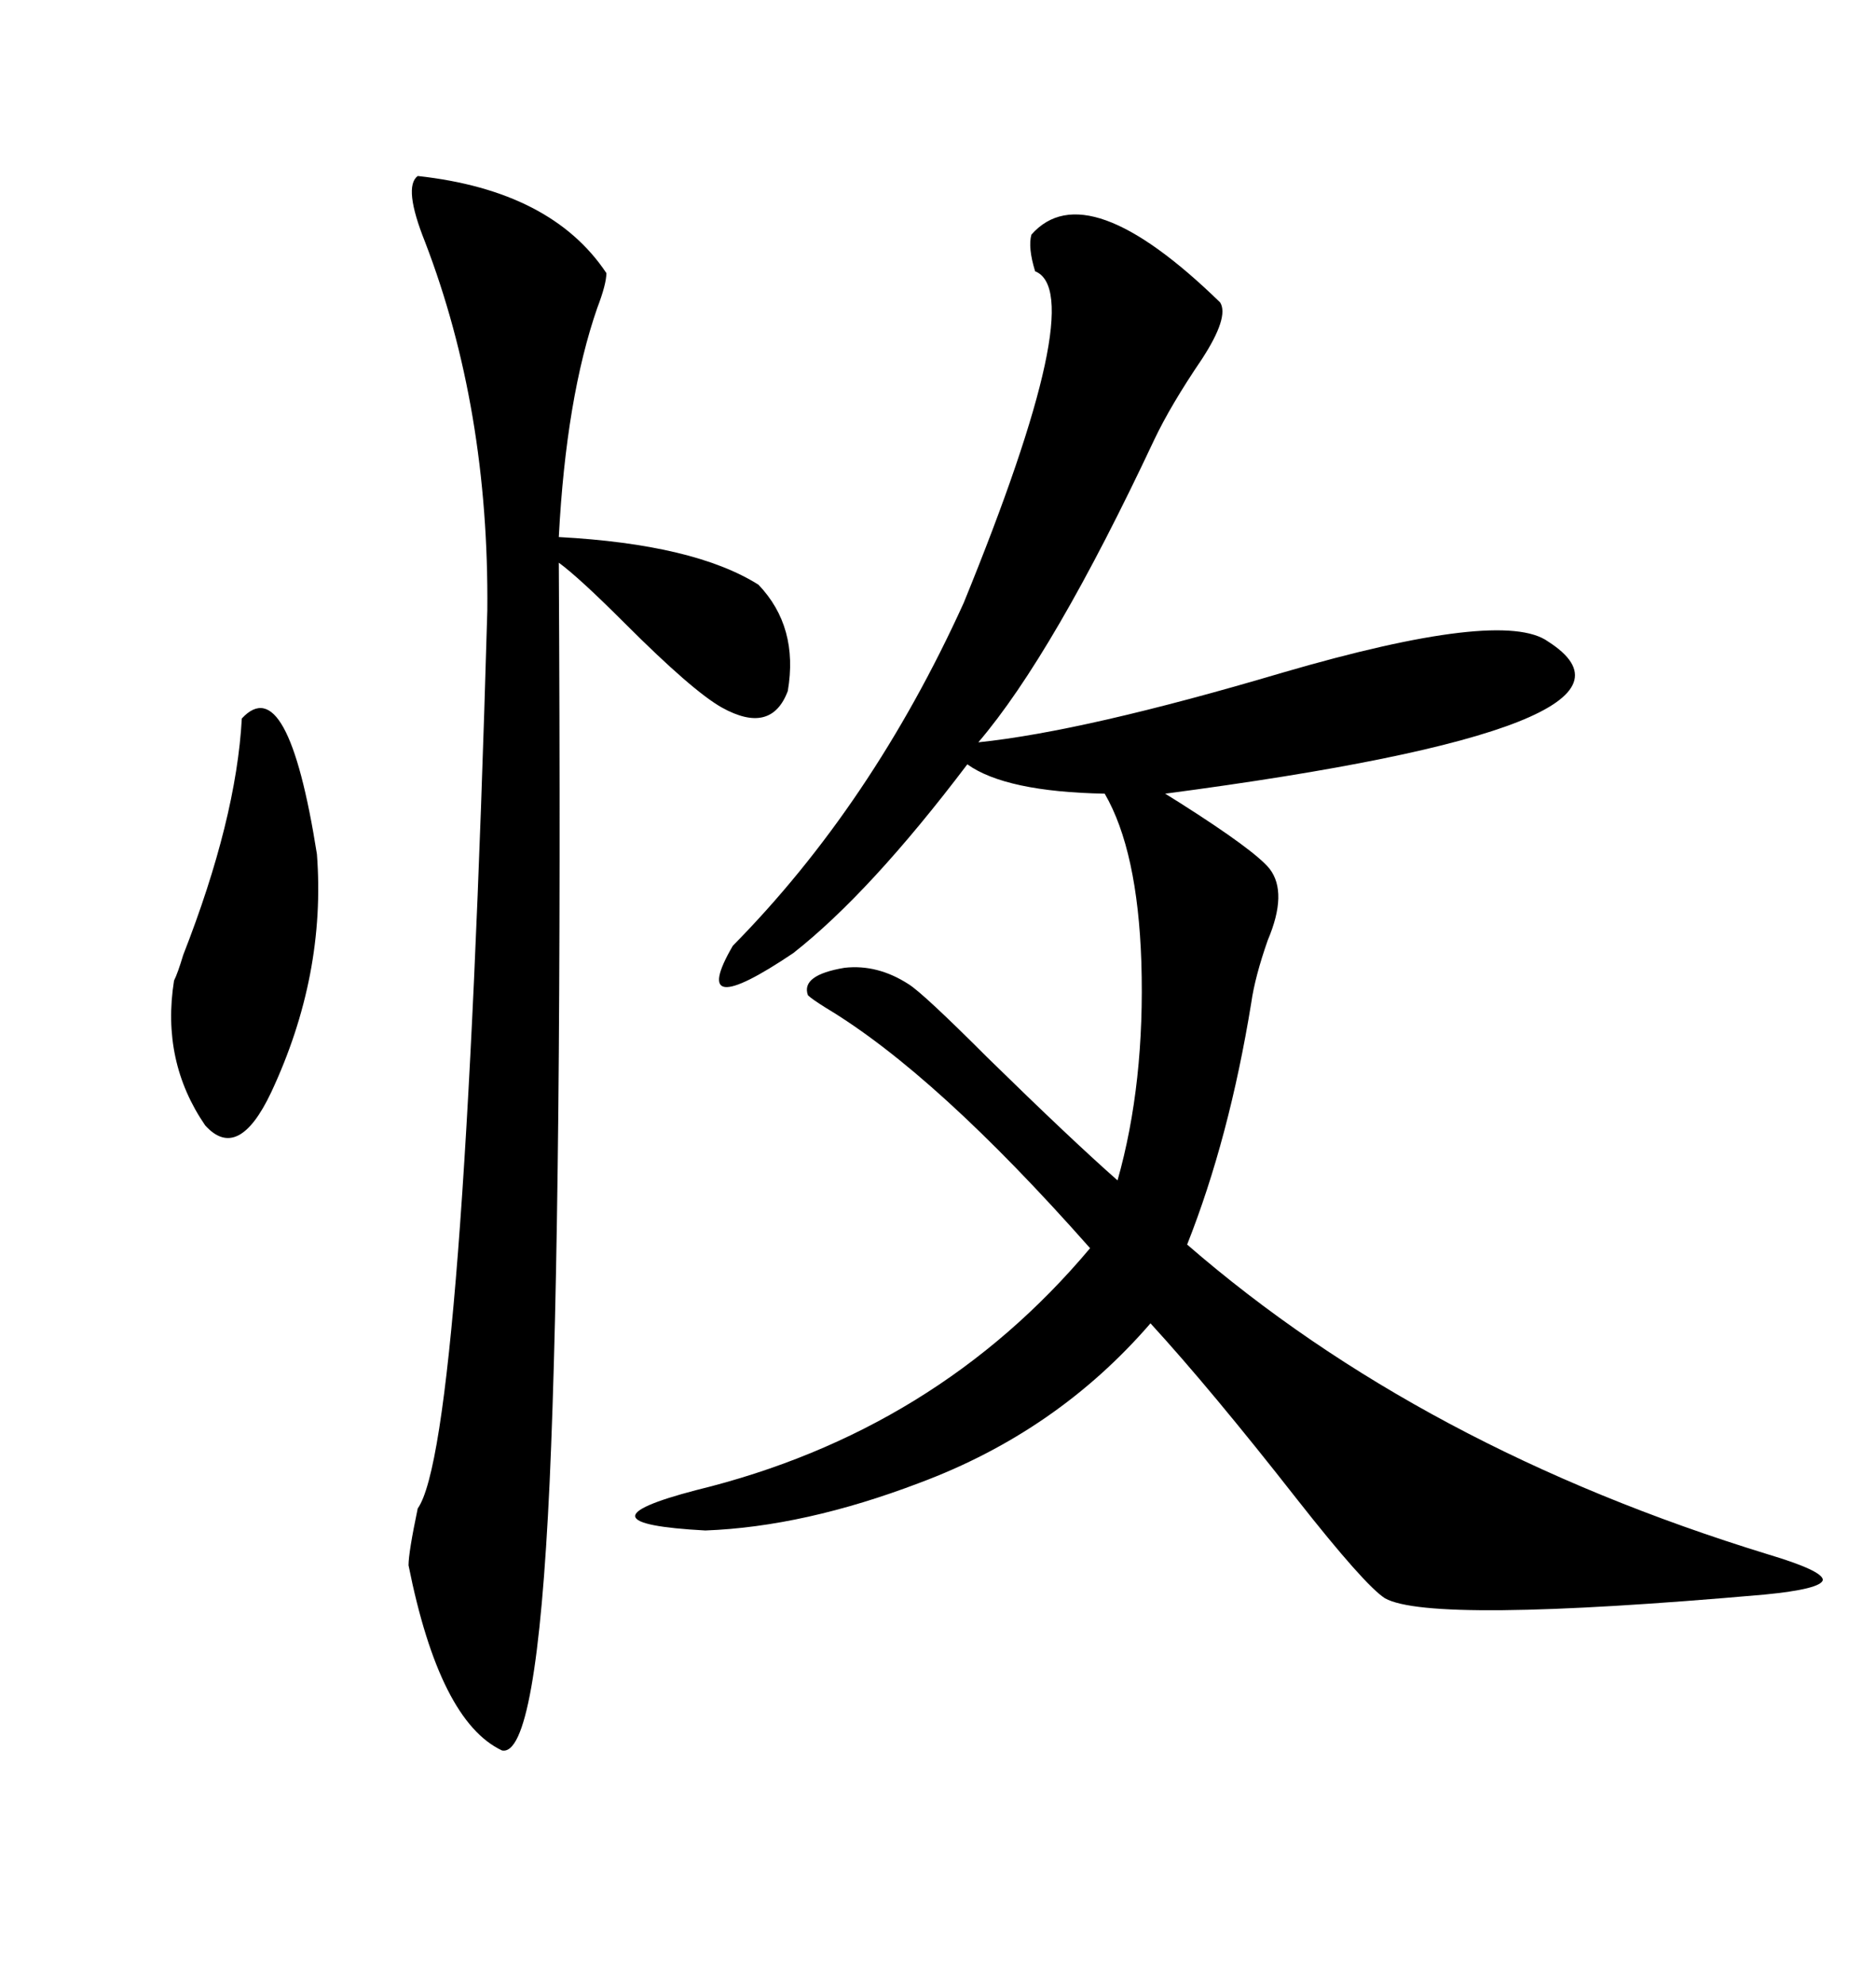 <svg xmlns="http://www.w3.org/2000/svg" xmlns:xlink="http://www.w3.org/1999/xlink" width="300" height="317.285"><path d="M164.94 37.50L164.94 37.50Q173.73 27.54 195.12 48.34L195.12 48.34Q196.58 50.68 192.19 57.42L192.19 57.42Q187.21 64.75 184.57 70.31L184.57 70.31Q168.46 104.59 156.45 118.65L156.45 118.65Q173.44 116.89 205.08 107.52L205.08 107.52Q240.23 97.27 247.56 102.54L247.56 102.54Q268.65 116.02 186.33 126.86L186.33 126.86Q186.33 126.86 188.67 128.32L188.67 128.32Q200.68 135.94 203.03 138.87L203.03 138.87Q205.96 142.68 202.73 150.29L202.73 150.29Q200.68 156.15 200.10 160.25L200.10 160.25Q196.58 181.93 189.84 198.93L189.84 198.93Q227.34 231.45 282.71 248.44L282.71 248.44Q291.50 251.07 291.50 252.54L291.50 252.54Q291.21 254.00 282.13 254.88L282.13 254.88Q228.81 259.57 221.48 255.47L221.48 255.47Q218.26 253.42 207.42 239.65L207.42 239.65Q193.65 222.07 183.98 211.52L183.98 211.52Q169.04 228.81 147.07 237.01L147.07 237.01Q128.61 244.04 112.79 244.63L112.79 244.63Q91.11 243.46 111.33 238.18L111.33 238.18Q149.71 228.81 174.32 199.51L174.32 199.51Q149.71 171.68 132.13 161.13L132.13 161.13Q129.79 159.67 129.20 159.08L129.20 159.08Q128.03 155.86 135.06 154.69L135.06 154.69Q140.33 154.10 145.31 157.32L145.31 157.32Q147.66 158.79 157.91 169.04L157.91 169.04Q171.39 182.23 178.71 188.67L178.71 188.67Q183.11 173.14 182.52 153.81L182.52 153.81Q181.93 135.94 176.66 126.86L176.66 126.86Q160.84 126.56 154.69 122.17L154.69 122.17Q139.16 142.68 126.86 152.34L126.86 152.34Q109.86 163.77 117.19 151.17L117.19 151.17Q139.45 128.61 154.10 96.39L154.10 96.39Q174.32 46.88 165.53 43.36L165.53 43.36Q164.36 39.55 164.94 37.50ZM66.80 28.13L66.80 28.13Q88.18 30.47 96.97 43.65L96.97 43.65Q96.97 45.41 95.51 49.22L95.51 49.22Q90.53 63.57 89.36 85.84L89.36 85.84Q111.04 87.01 121.29 93.46L121.29 93.46Q127.73 100.20 125.98 110.45L125.98 110.45Q123.34 117.48 115.43 113.09L115.43 113.09Q110.74 110.45 99.90 99.61L99.90 99.61Q92.58 92.29 89.36 89.94L89.36 89.94Q89.94 191.89 87.89 237.01L87.89 237.01Q85.84 280.96 80.27 279.79L80.27 279.79Q70.31 275.10 65.33 250.20L65.33 250.20Q65.33 248.14 66.80 241.11L66.80 241.11Q74.12 230.86 77.93 97.56L77.93 97.56Q78.22 65.33 67.97 38.67L67.97 38.67Q64.45 29.88 66.80 28.13ZM38.67 114.84L38.67 114.84Q46.00 106.93 50.68 136.52L50.68 136.52Q52.15 155.86 43.36 174.61L43.36 174.61Q38.09 185.74 32.81 179.88L32.81 179.88Q25.78 169.63 27.83 156.74L27.83 156.74Q28.42 155.57 29.30 152.64L29.30 152.64Q37.79 130.96 38.67 114.84Z"/></svg>